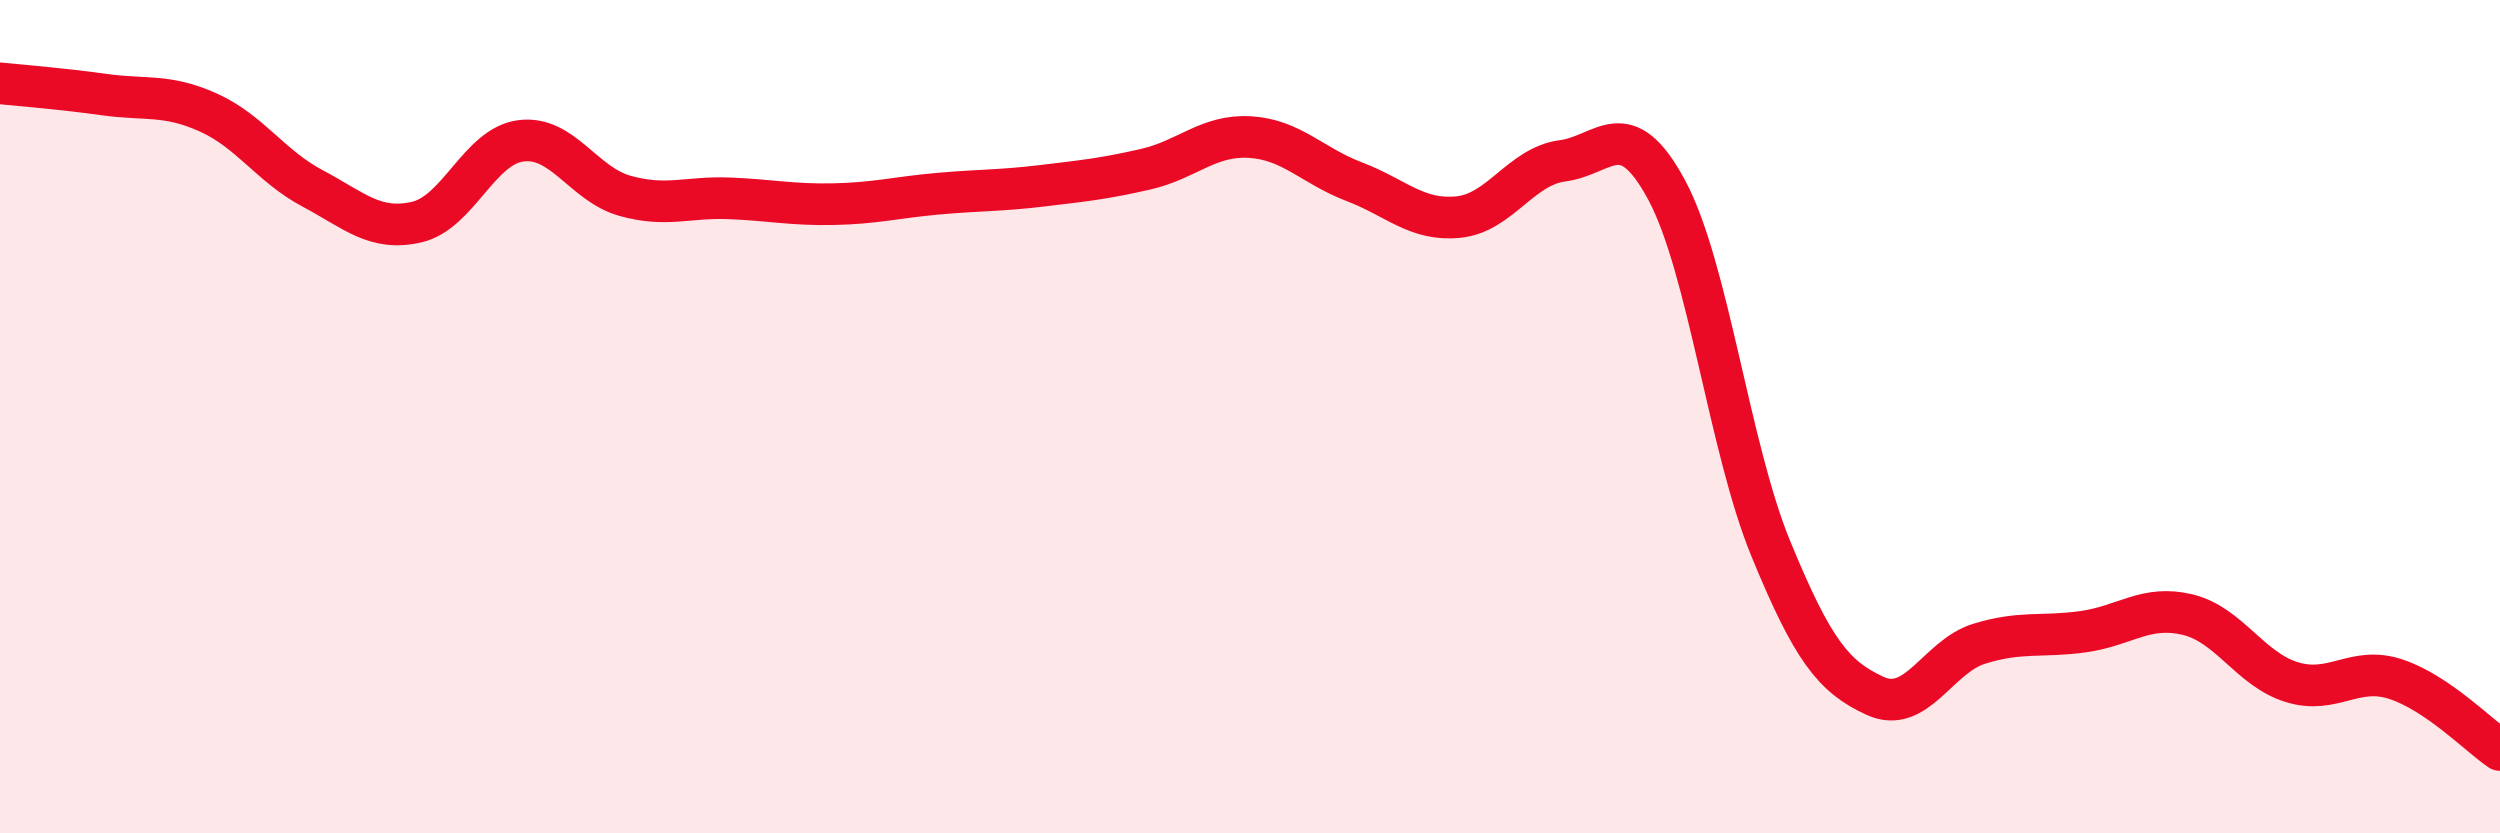 
    <svg width="60" height="20" viewBox="0 0 60 20" xmlns="http://www.w3.org/2000/svg">
      <path
        d="M 0,2 C 0.5,2.05 1.5,2.13 2.5,2.27 C 3.5,2.41 4,2.25 5,2.7 C 6,3.15 6.5,3.99 7.5,4.52 C 8.5,5.05 9,5.56 10,5.33 C 11,5.1 11.5,3.51 12.5,3.38 C 13.5,3.25 14,4.42 15,4.7 C 16,4.98 16.5,4.72 17.5,4.76 C 18.5,4.8 19,4.92 20,4.9 C 21,4.88 21.5,4.74 22.5,4.65 C 23.5,4.56 24,4.58 25,4.46 C 26,4.34 26.5,4.29 27.5,4.06 C 28.5,3.83 29,3.23 30,3.29 C 31,3.35 31.5,3.98 32.5,4.36 C 33.5,4.74 34,5.31 35,5.21 C 36,5.11 36.5,3.99 37.5,3.86 C 38.5,3.73 39,2.7 40,4.56 C 41,6.42 41.5,10.74 42.5,13.17 C 43.5,15.6 44,16.24 45,16.7 C 46,17.16 46.5,15.76 47.5,15.45 C 48.5,15.14 49,15.3 50,15.16 C 51,15.02 51.5,14.51 52.5,14.75 C 53.5,14.99 54,16.06 55,16.37 C 56,16.68 56.5,15.97 57.5,16.3 C 58.5,16.63 59.5,17.66 60,18L60 20L0 20Z"
        fill="#EB0A25"
        opacity="0.1"
        stroke-linecap="round"
        stroke-linejoin="round"
      />
      <path
        d="M 0,2 C 0.5,2.05 1.5,2.13 2.5,2.27 C 3.5,2.41 4,2.25 5,2.7 C 6,3.15 6.5,3.99 7.5,4.52 C 8.5,5.05 9,5.56 10,5.33 C 11,5.1 11.5,3.51 12.5,3.38 C 13.5,3.25 14,4.42 15,4.7 C 16,4.98 16.5,4.72 17.5,4.76 C 18.5,4.8 19,4.92 20,4.9 C 21,4.88 21.5,4.74 22.5,4.65 C 23.5,4.56 24,4.58 25,4.46 C 26,4.34 26.5,4.29 27.5,4.06 C 28.5,3.83 29,3.23 30,3.29 C 31,3.35 31.5,3.98 32.5,4.36 C 33.5,4.74 34,5.31 35,5.21 C 36,5.11 36.5,3.99 37.5,3.86 C 38.5,3.73 39,2.7 40,4.56 C 41,6.42 41.5,10.74 42.5,13.17 C 43.5,15.6 44,16.24 45,16.7 C 46,17.16 46.5,15.76 47.5,15.45 C 48.5,15.14 49,15.3 50,15.16 C 51,15.02 51.5,14.51 52.5,14.75 C 53.5,14.99 54,16.06 55,16.37 C 56,16.68 56.5,15.97 57.5,16.3 C 58.5,16.63 59.5,17.66 60,18"
        stroke="#EB0A25"
        stroke-width="1"
        fill="none"
        stroke-linecap="round"
        stroke-linejoin="round"
      />
    </svg>
  